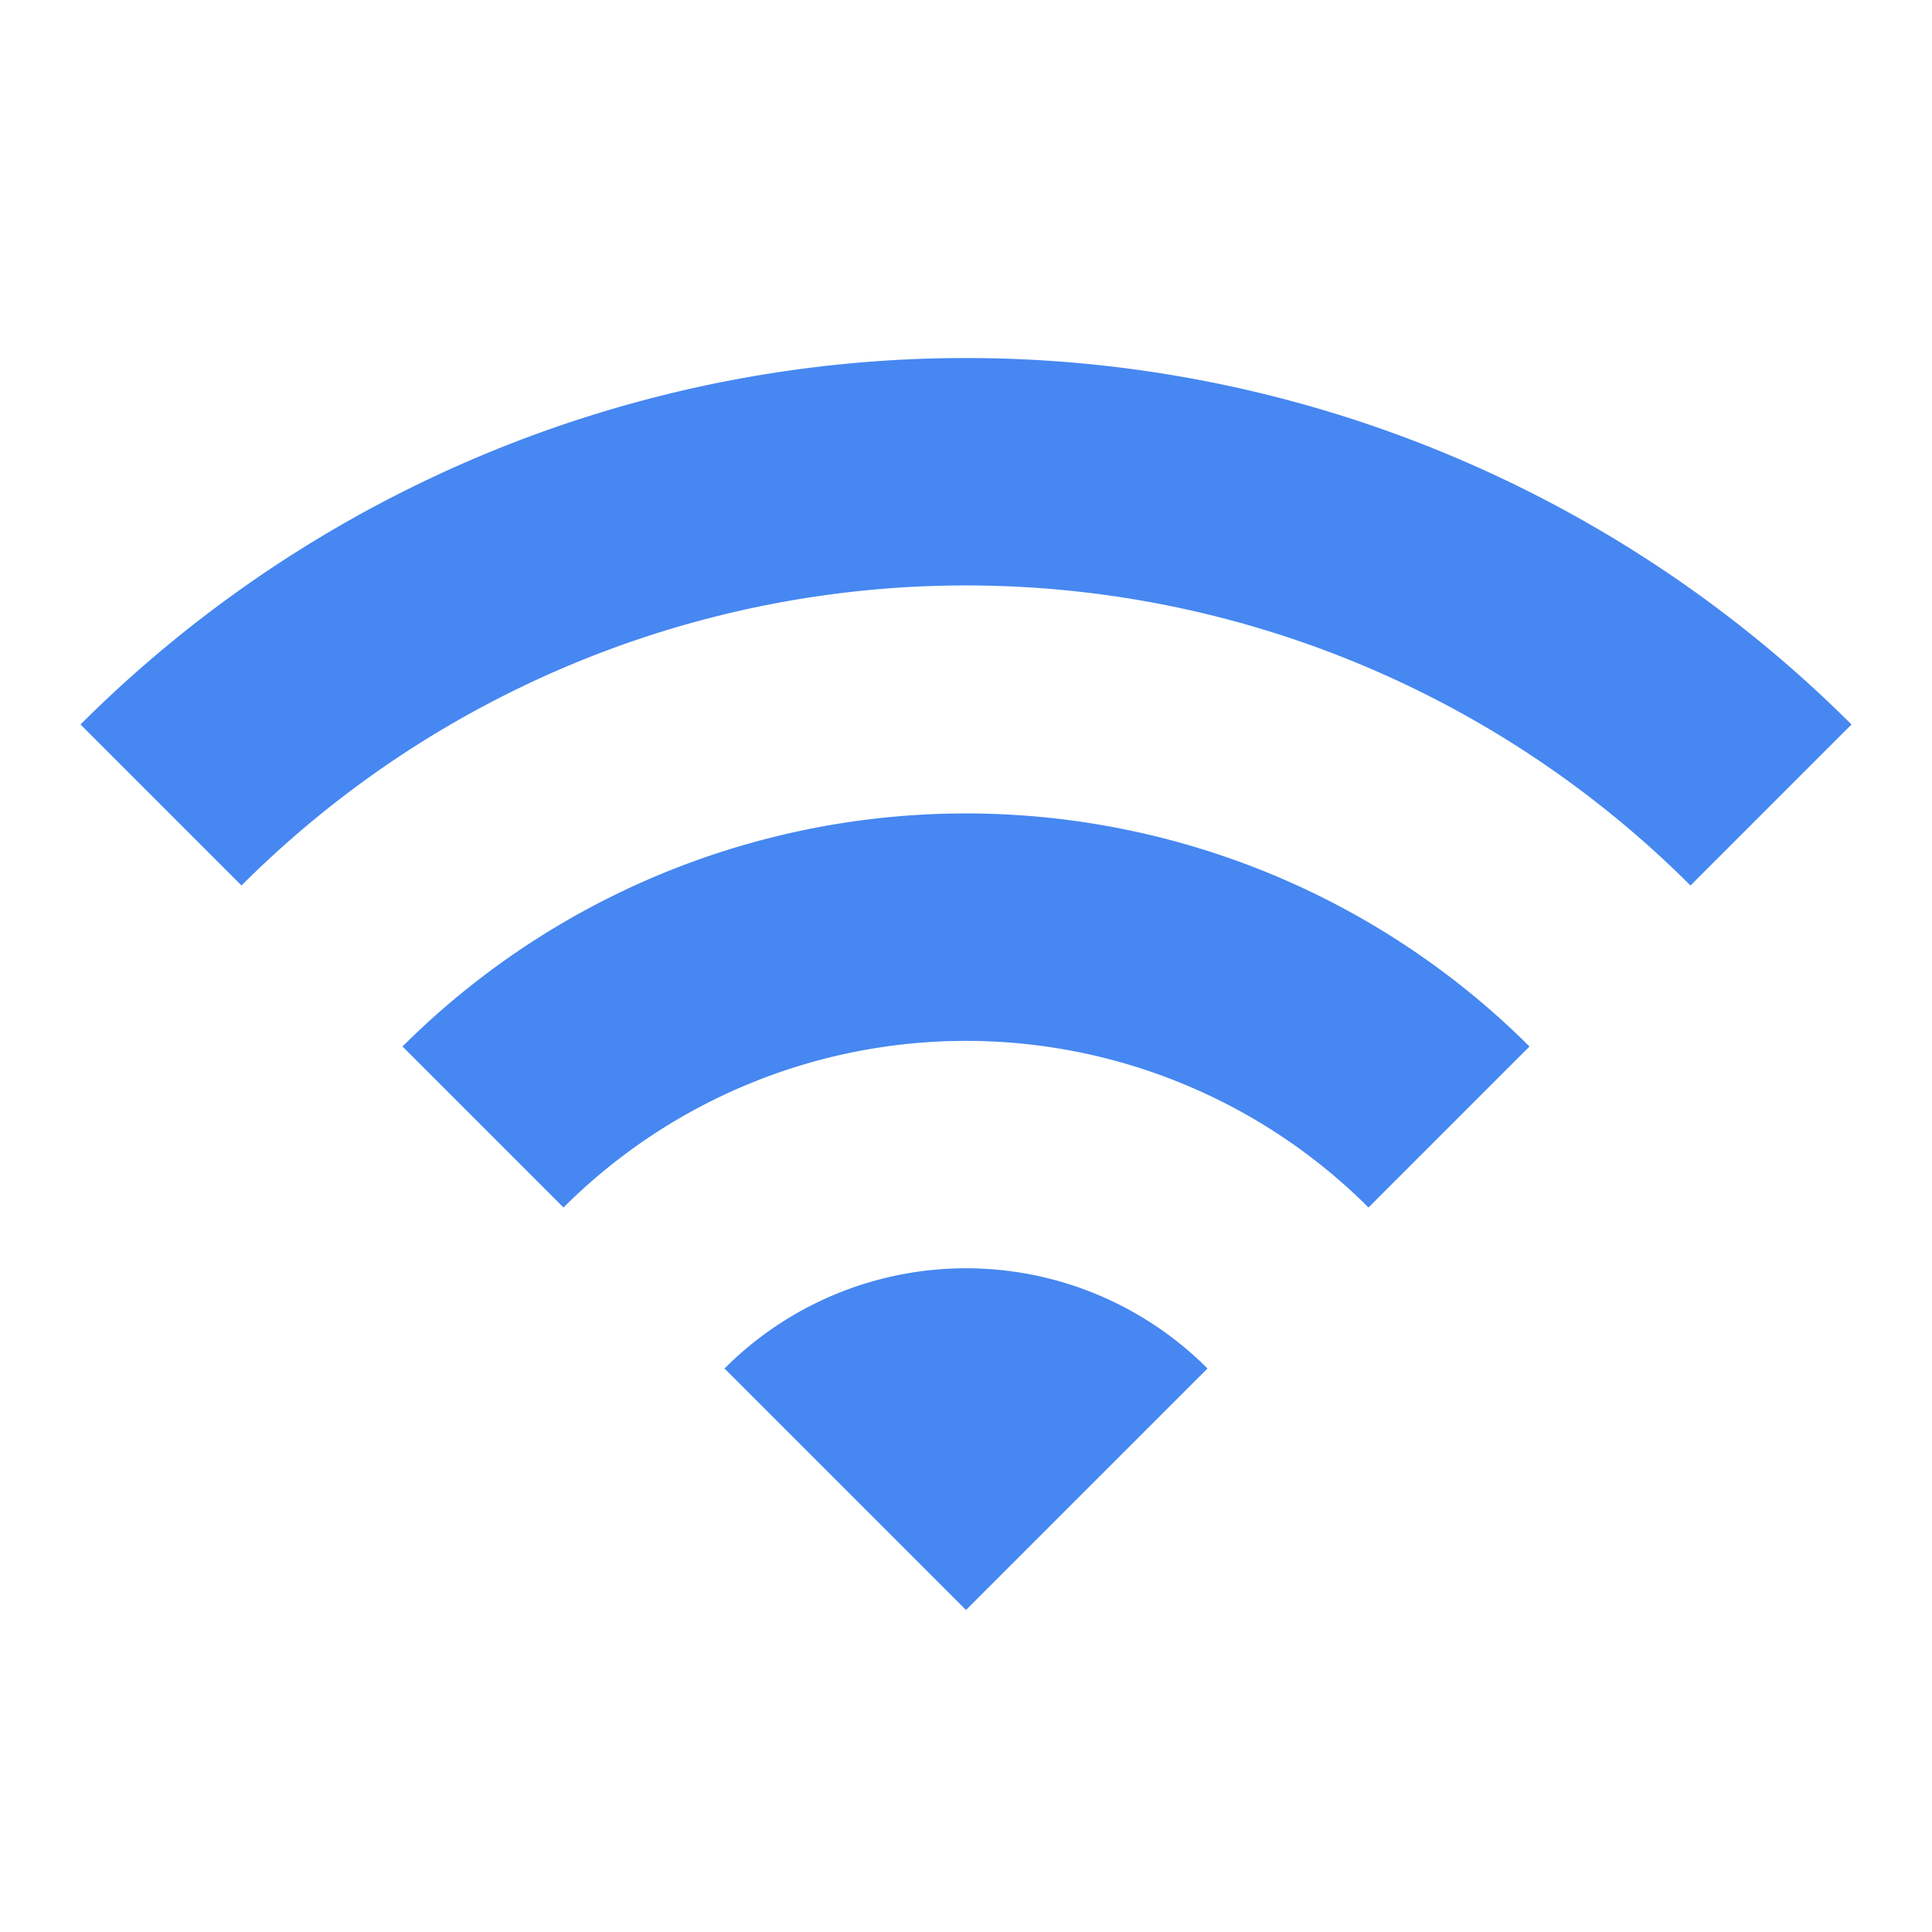 <svg id="icon-contecta-fracttalx" xmlns="http://www.w3.org/2000/svg" width="24" height="24" viewBox="0 0 24 24">
  <path id="Trazado_90" data-name="Trazado 90" d="M0,0H24V24H0Z" fill="none"/>
  <path id="Trazado_91" data-name="Trazado 91" d="M1,9l2,2a12.729,12.729,0,0,1,18,0l2-2A15.566,15.566,0,0,0,1,9Zm8,8,3,3,3-3A4.237,4.237,0,0,0,9,17ZM5,13l2,2a7.074,7.074,0,0,1,10,0l2-2A9.91,9.91,0,0,0,5,13Z" fill="#4687f1"/>
</svg>
